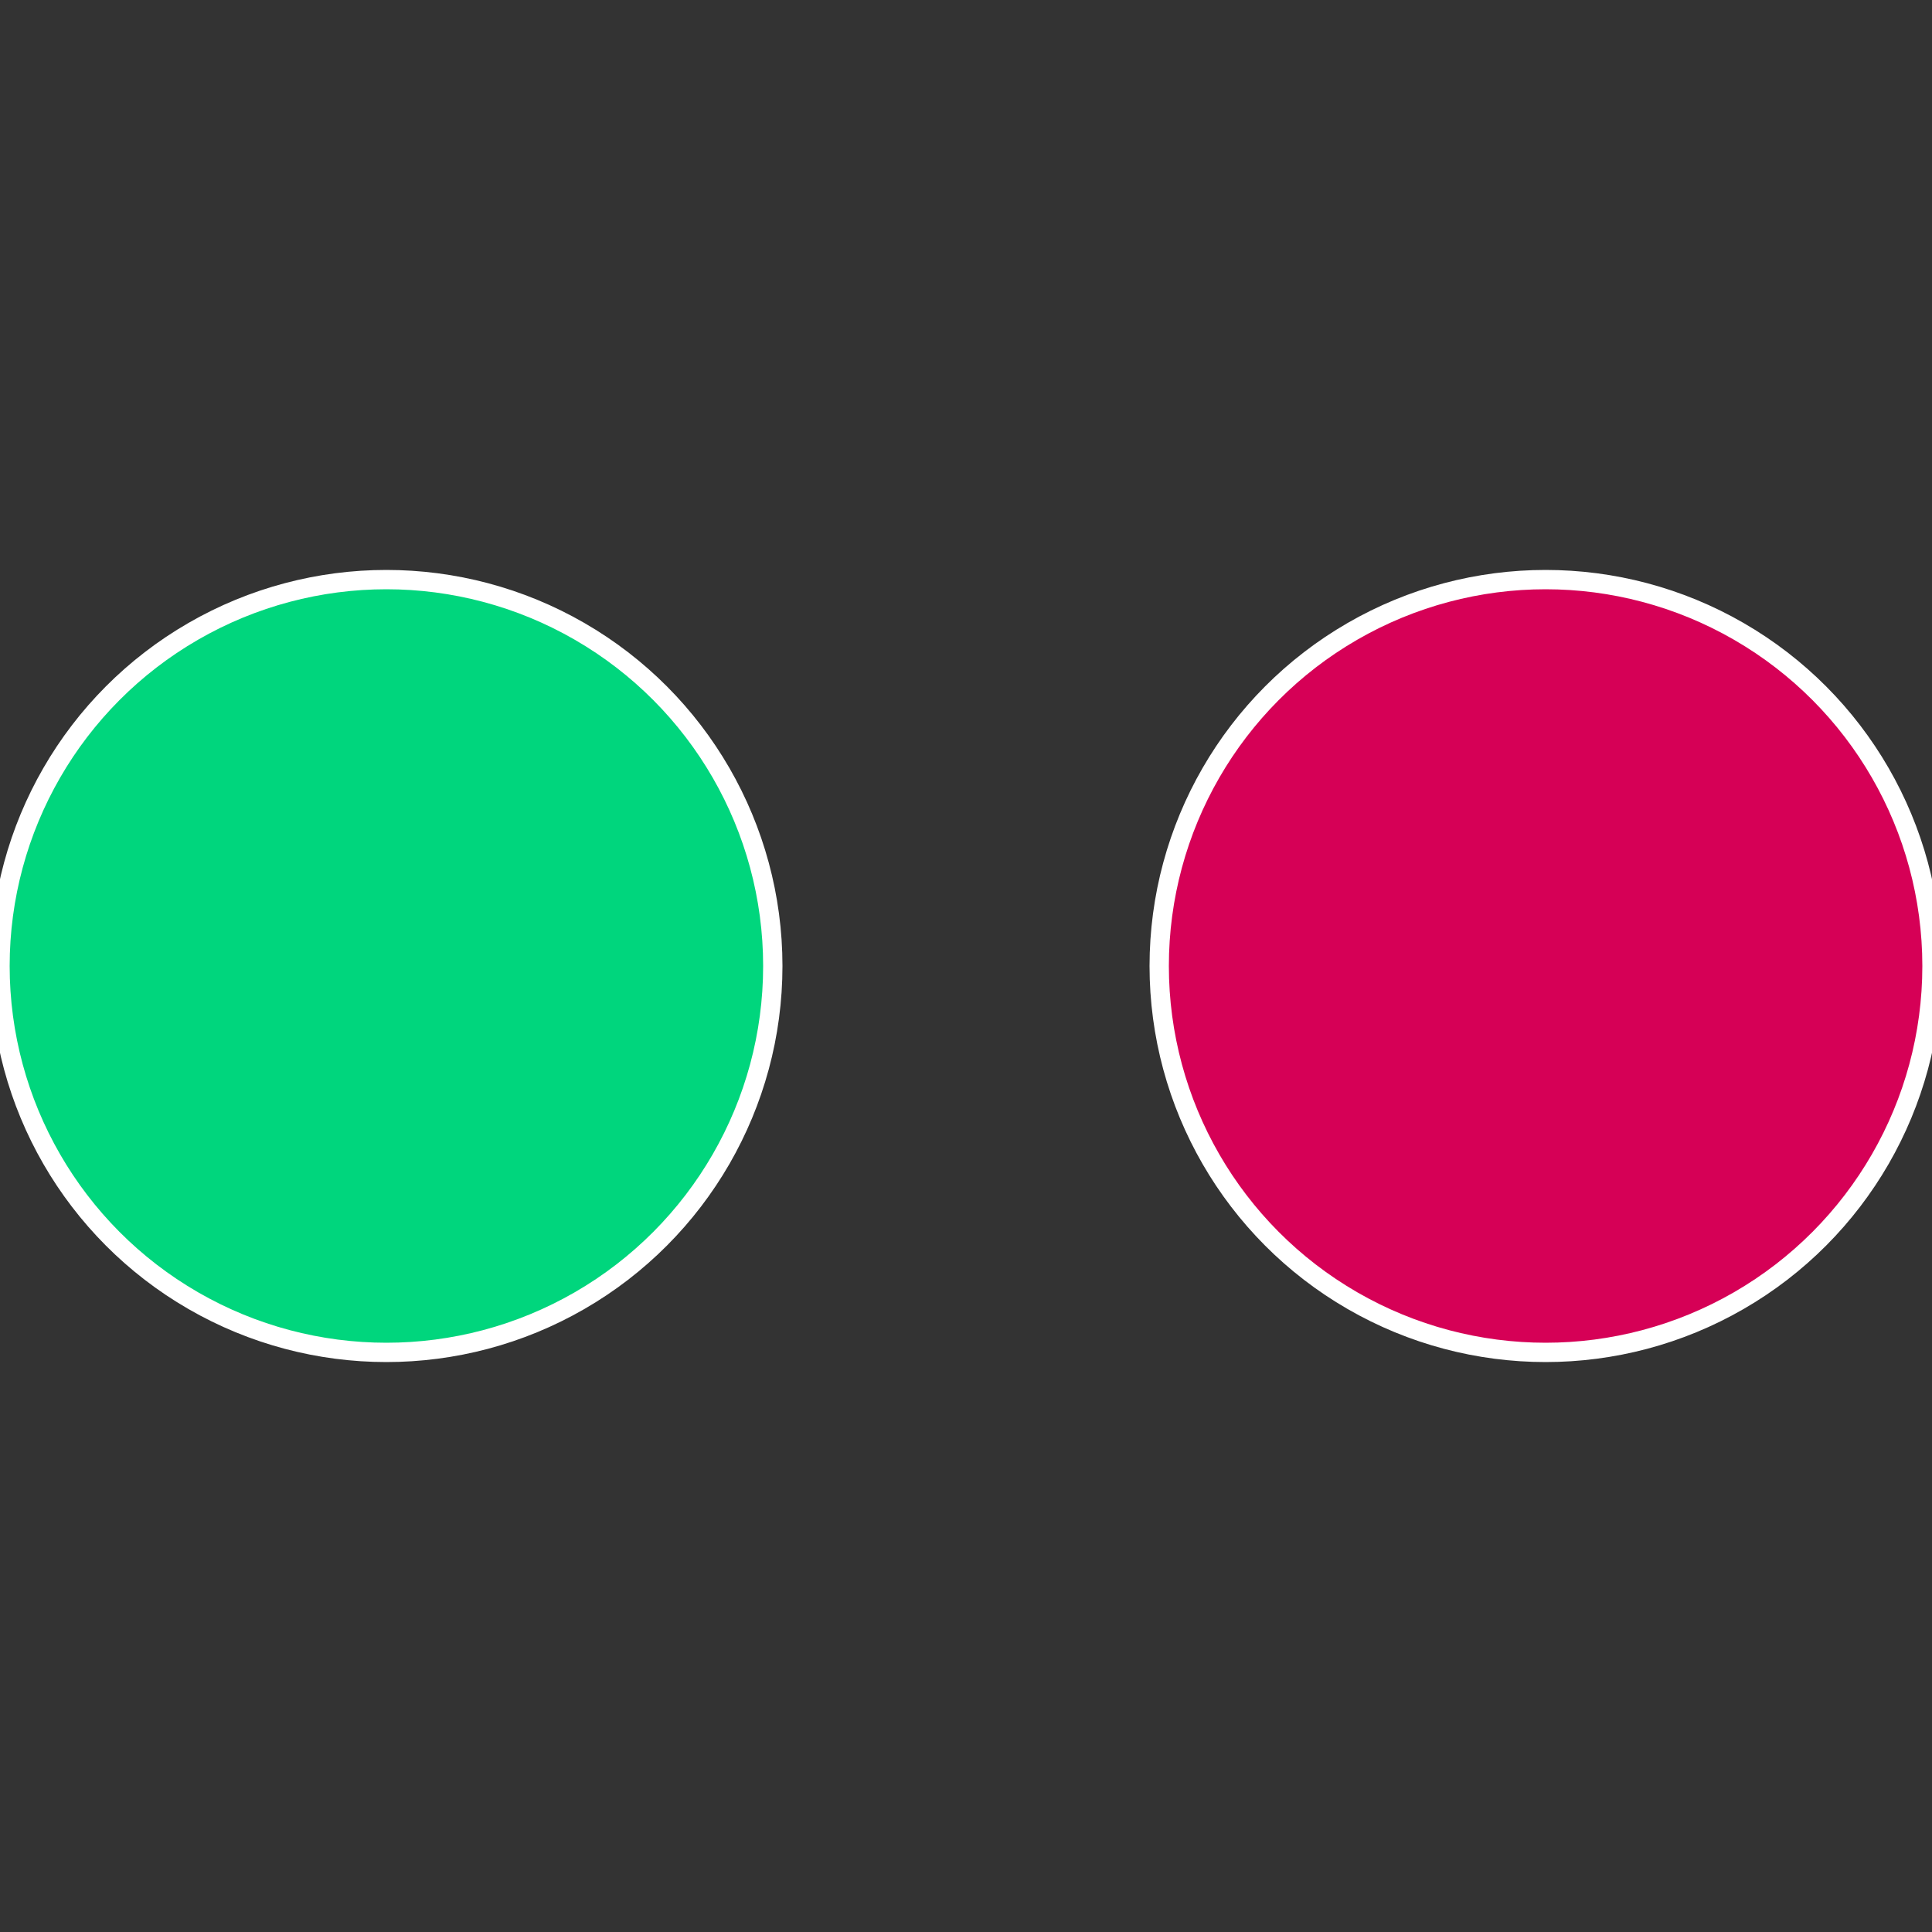 <?xml version="1.0" standalone="no"?>
<svg width="500" height="500" viewBox="-1 -1 2 2" xmlns="http://www.w3.org/2000/svg">
 
                <rect x="-1" y="-1" width="2" height="2" fill="#333333" stroke="none"/>
 
                <circle cx="0.6" cy="0" r="0.4" fill="#d60056" stroke="#fff" stroke-width="1%" />
             
                <circle cx="-0.6" cy="7.3478807948841E-17" r="0.4" fill="#00d67d" stroke="#fff" stroke-width="1%" />
            </svg>
